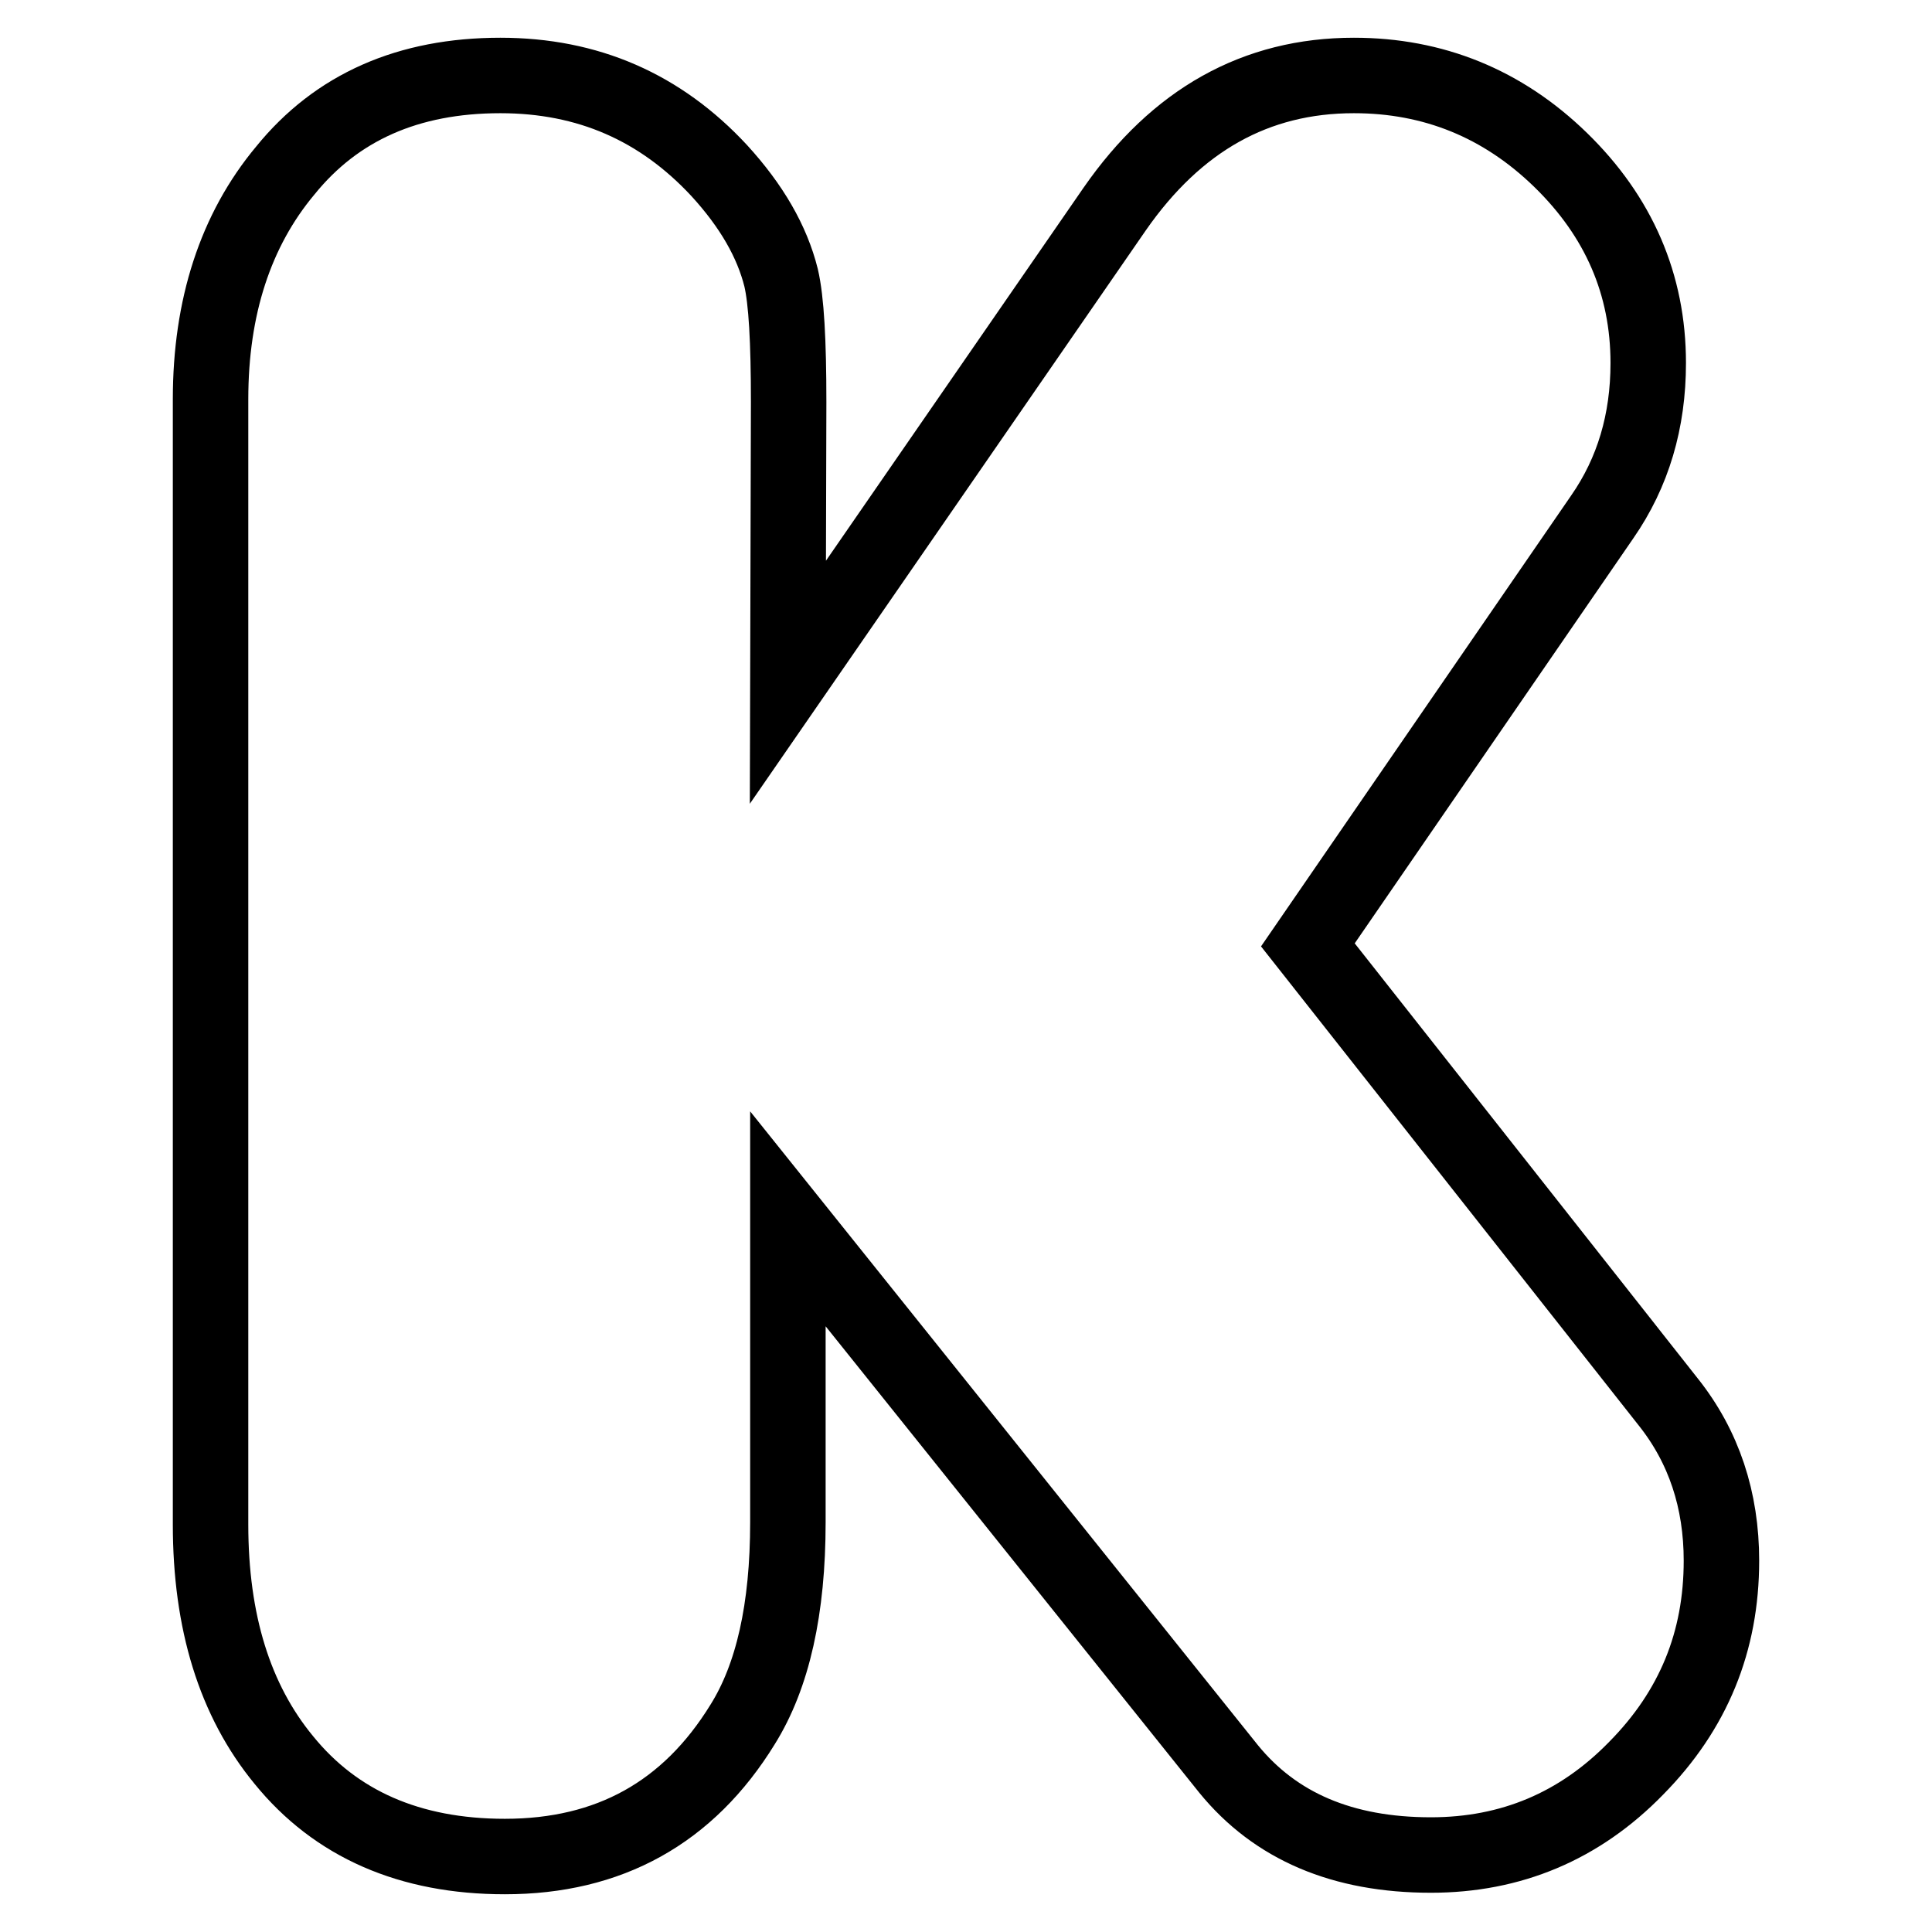 <?xml version="1.0" encoding="utf-8"?>
<!-- Svg Vector Icons : http://www.onlinewebfonts.com/icon -->
<!DOCTYPE svg PUBLIC "-//W3C//DTD SVG 1.1//EN" "http://www.w3.org/Graphics/SVG/1.1/DTD/svg11.dtd">
<svg version="1.1" xmlns="http://www.w3.org/2000/svg" xmlns:xlink="http://www.w3.org/1999/xlink" x="0px" y="0px" viewBox="0 0 256 256" enable-background="new 0 0 256 256" xml:space="preserve">
<g> <path stroke-width="10" fill-opacity="0" stroke="#000000"  d="M104.4,90.4l43.3-62.7c8.2-11.8,18.7-17.7,31.7-17.7c10.5,0,19.7,3.7,27.4,11.2 c7.7,7.5,11.6,16.5,11.6,26.9c0,7.7-2,14.5-6.1,20.4l-39,56.7l47.7,60.5c4.8,6,7.1,13.1,7.1,21.1c0,10.7-3.7,19.8-11.3,27.5 c-7.5,7.7-16.6,11.5-27.2,11.5c-11.7,0-20.6-3.8-26.8-11.4l-58.4-72.9v40.2c0,11.5-2,20.4-6,26.8C91.2,240.2,80.7,246,66.9,246 c-12.6,0-22.4-4.3-29.3-12.8c-6.5-7.9-9.7-18.3-9.7-31.2V52.9c0-12.2,3.3-22.4,9.9-30.3C44.6,14.2,54.1,10,66.3,10 c11.6,0,21.2,4.2,29,12.6c4.3,4.7,7,9.4,8.2,14.2c0.7,3,1,8.4,1,16.5L104.4,90.4L104.4,90.4z"/></g>
</svg>